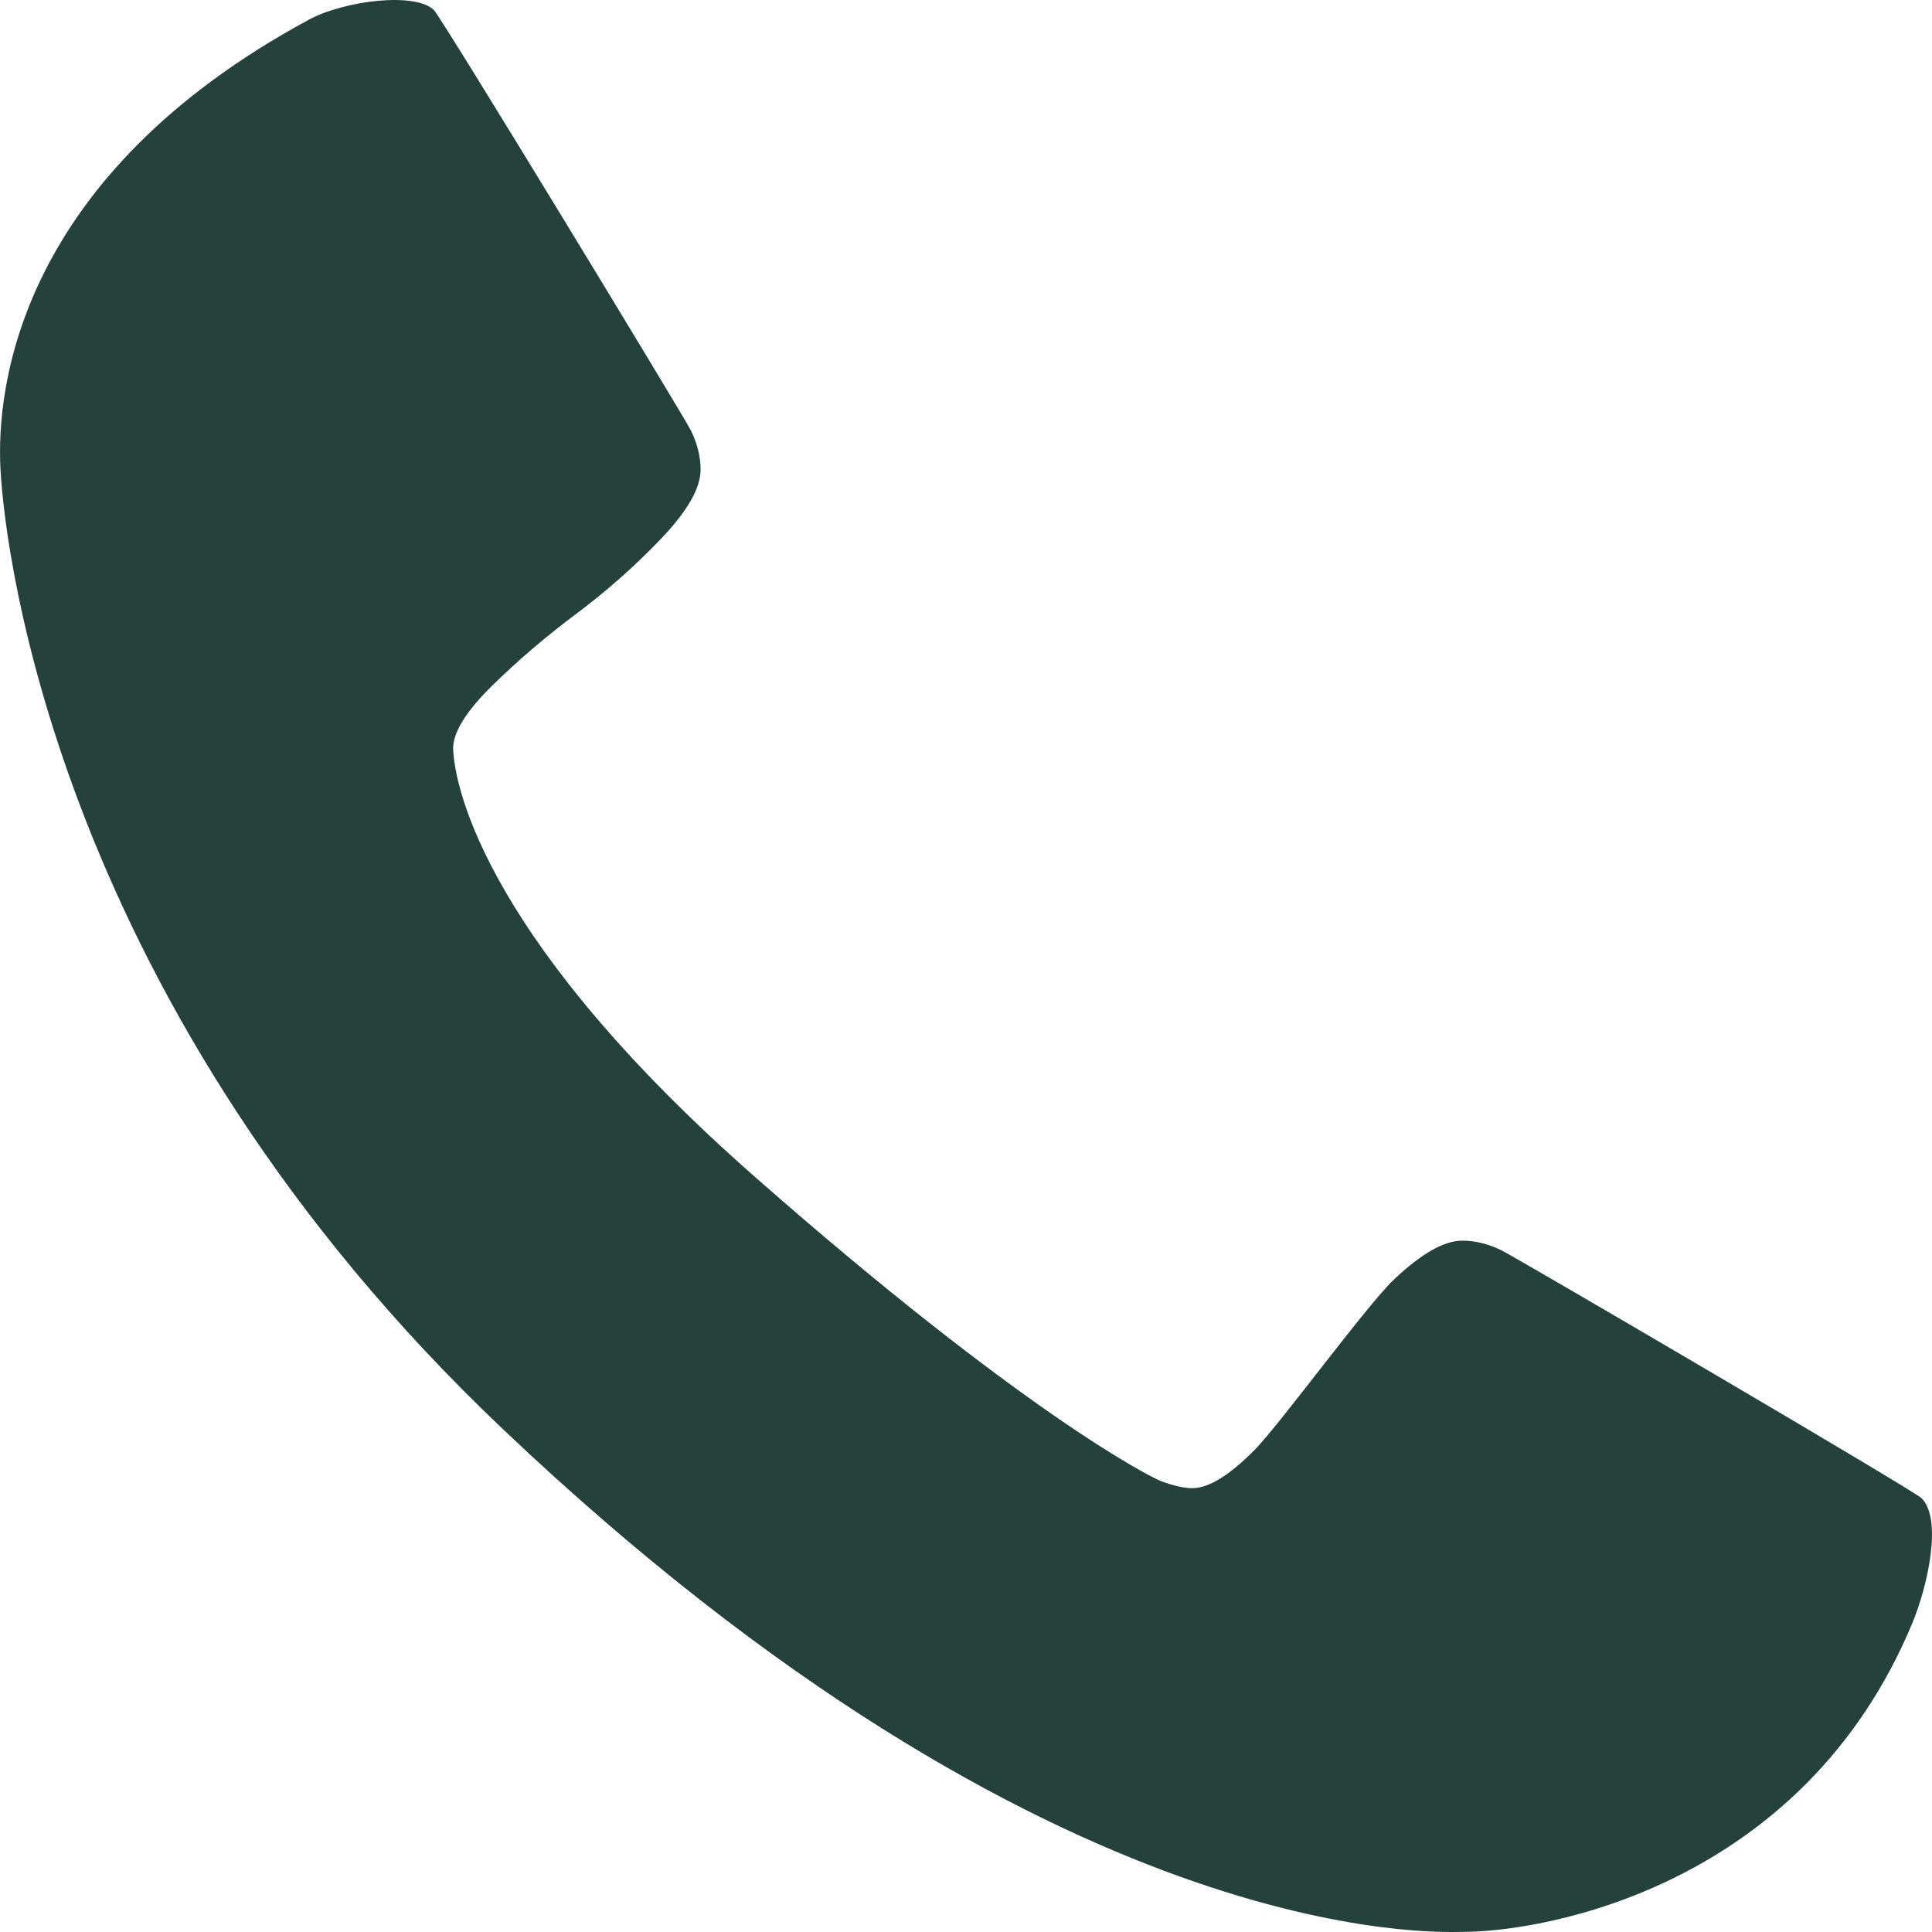 <?xml version="1.0" encoding="UTF-8"?>
<svg xmlns="http://www.w3.org/2000/svg" width="19" height="19" viewBox="0 0 19 19" fill="none">
  <path d="M18.805 15.966C17.729 18.547 15.205 18.999 14.381 18.999C14.139 18.999 10.368 19.199 4.947 14.056C0.584 9.916 0.051 5.465 0.005 4.619C-0.041 3.796 0.195 1.729 3.037 0.194C3.389 0.004 4.087 -0.081 4.268 0.1C4.348 0.18 6.733 4.106 6.796 4.236C6.859 4.366 6.89 4.494 6.89 4.619C6.89 4.799 6.762 5.023 6.507 5.292C6.251 5.561 5.973 5.807 5.673 6.032C5.373 6.256 5.095 6.493 4.839 6.744C4.584 6.995 4.456 7.202 4.456 7.363C4.473 7.782 4.816 9.282 7.43 11.579C10.043 13.876 11.302 14.523 11.423 14.568C11.545 14.613 11.645 14.635 11.726 14.635C11.887 14.635 12.094 14.508 12.345 14.252C12.595 13.996 13.439 12.839 13.708 12.584C13.977 12.329 14.201 12.201 14.381 12.201C14.506 12.201 14.634 12.232 14.764 12.295C14.894 12.357 18.824 14.658 18.899 14.735C19.103 14.944 18.959 15.596 18.805 15.966Z" fill="#25423A"></path>
</svg>
